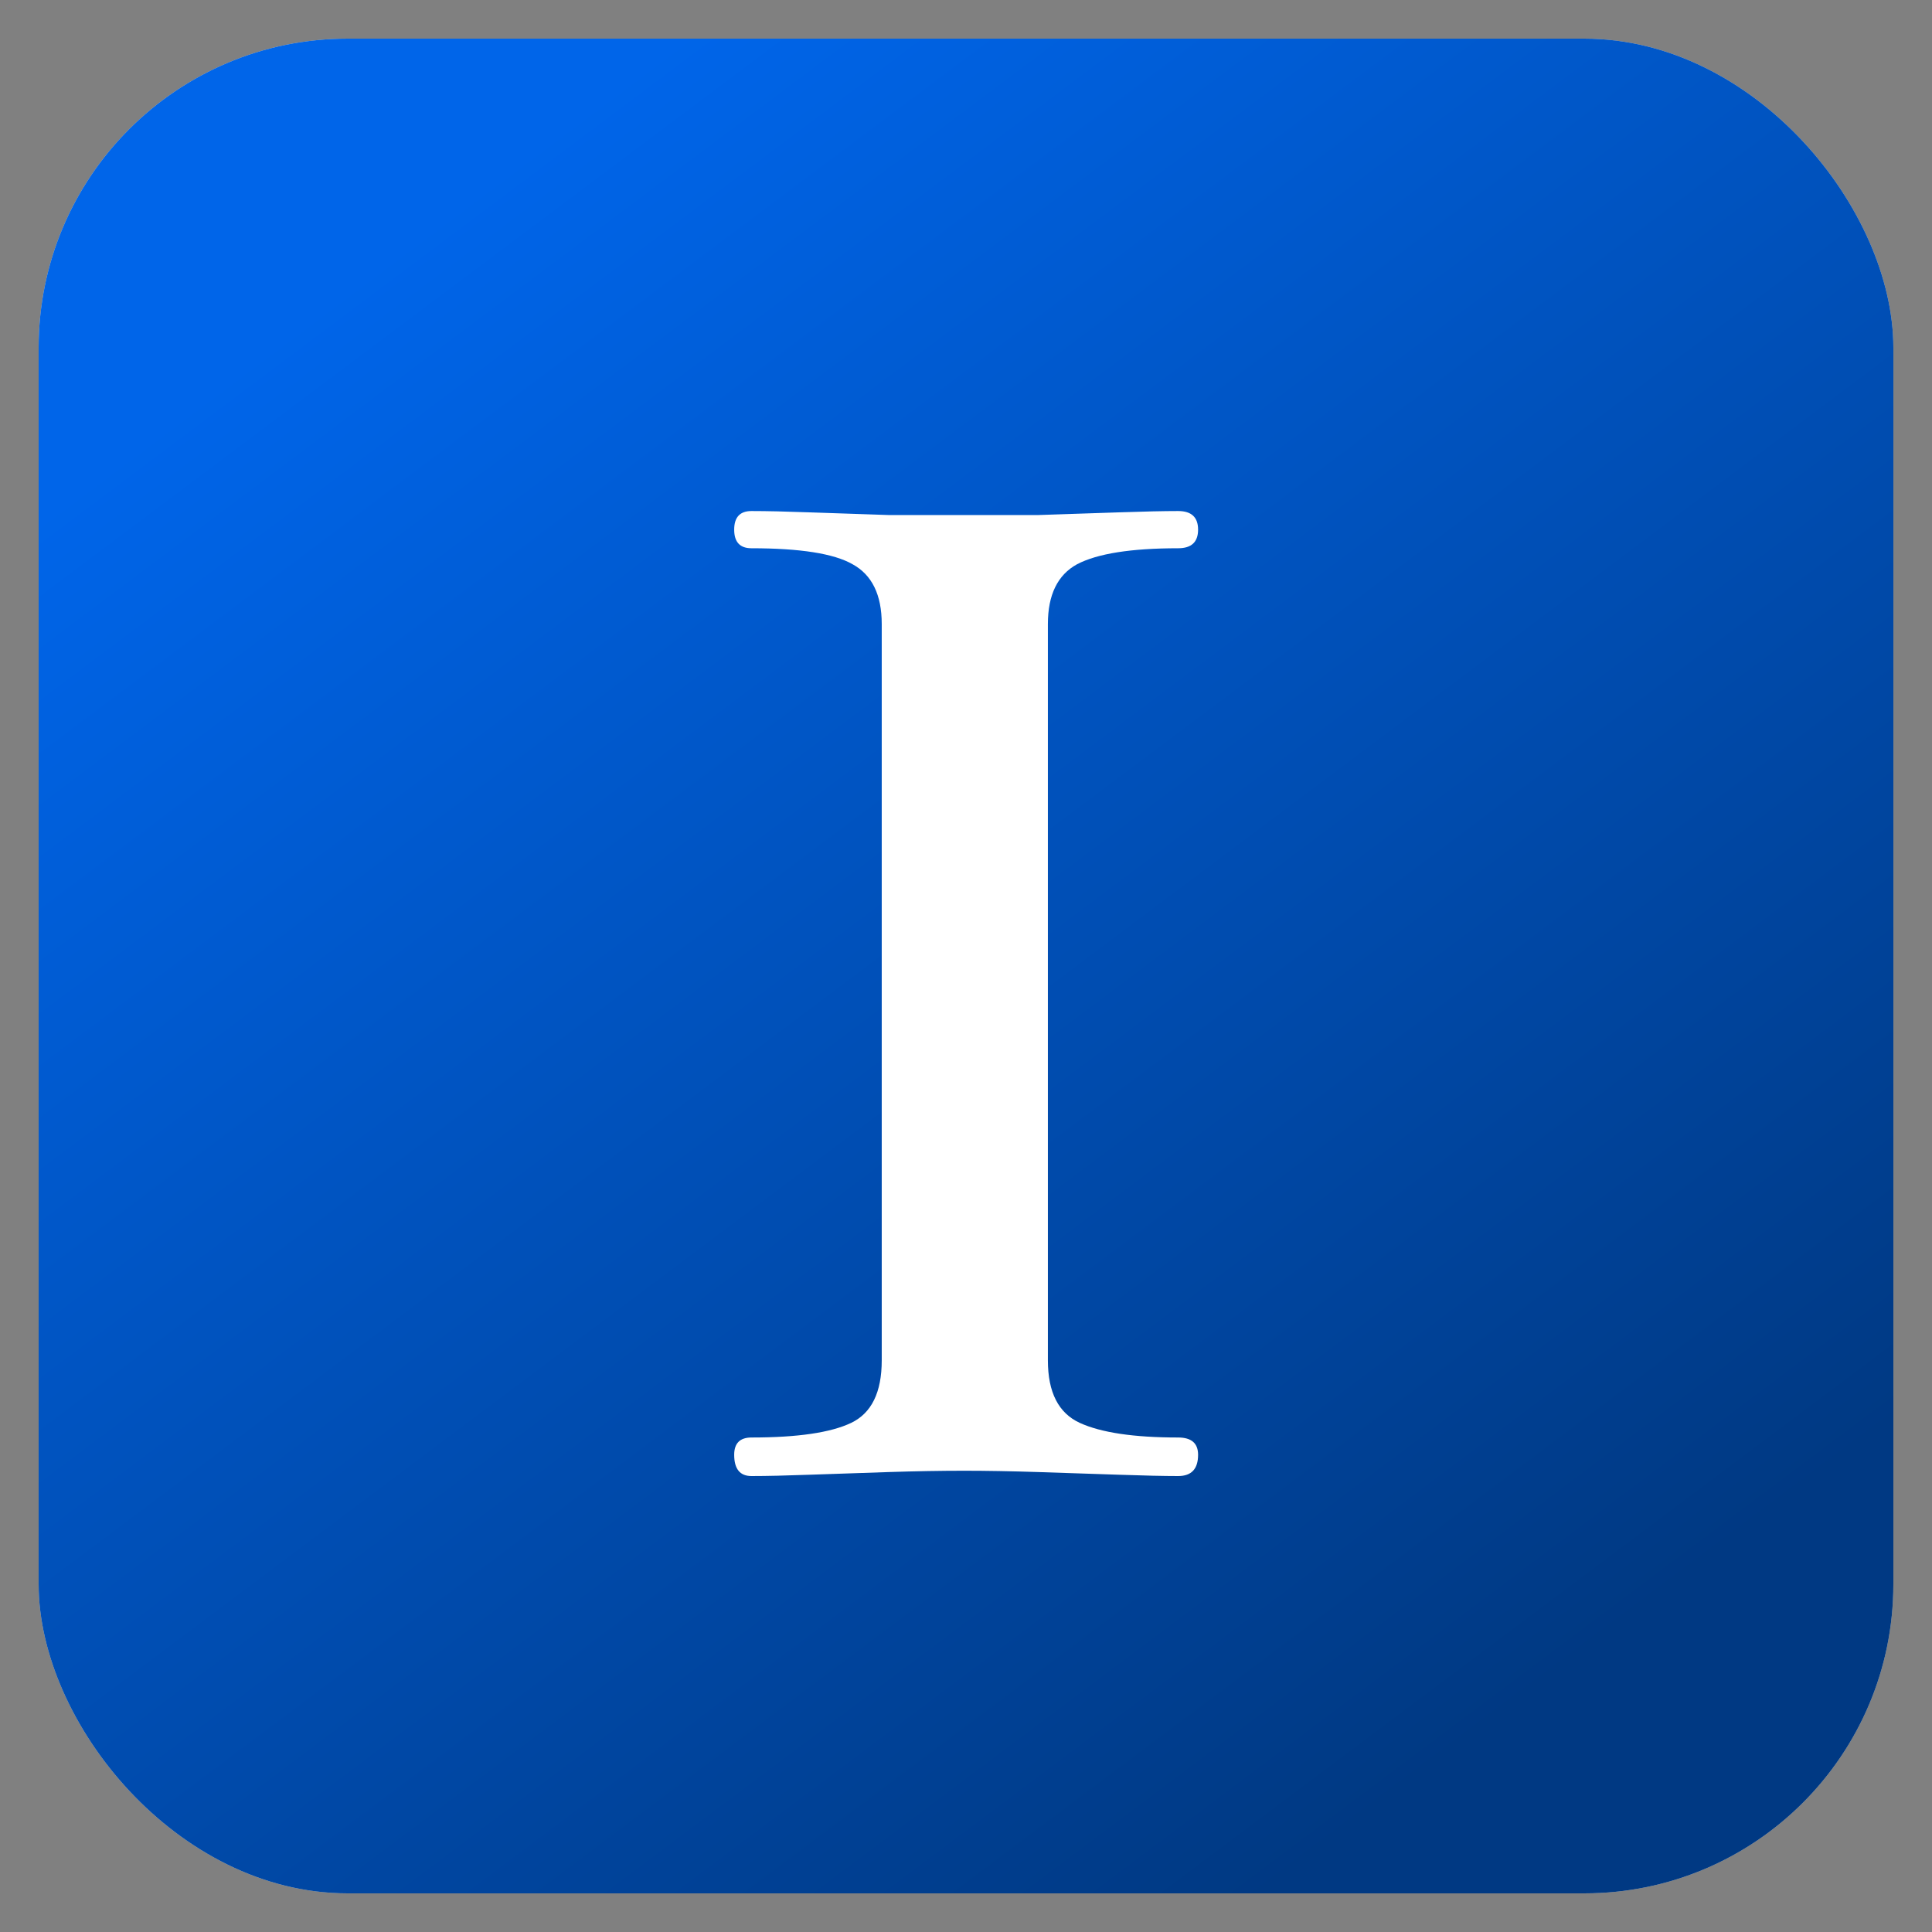 <?xml version="1.0" encoding="UTF-8"?> <svg xmlns="http://www.w3.org/2000/svg" width="500" height="500" viewBox="0 0 500 500" fill="none"><rect x="0" y="0" width="500" height="500" fill="#808080" stroke="none"/><g clip-path="url(#clip0_1_2)"><rect x="10" y="10" width="480" height="480" rx="80" fill="#D9D9D9"></rect><rect x="10" y="10" width="480" height="480" rx="80" fill="url(#paint0_linear_1_2)"></rect><path d="M194.48 382C191.499 382 190.008 380.165 190.008 376.496C190.008 373.515 191.499 372.024 194.48 372.024C206.405 372.024 215.005 370.763 220.28 368.24C225.555 365.717 228.192 360.328 228.192 352.072V161.496C228.192 153.928 225.669 148.768 220.624 146.016C215.808 143.264 207.093 141.888 194.48 141.888C191.499 141.888 190.008 140.283 190.008 137.072C190.008 133.861 191.499 132.256 194.48 132.256C198.379 132.256 203.424 132.371 209.616 132.6C216.037 132.829 222.803 133.059 229.912 133.288C237.021 133.288 243.557 133.288 249.52 133.288C255.253 133.288 261.675 133.288 268.784 133.288C276.123 133.059 283.003 132.829 289.424 132.6C296.075 132.371 301.235 132.256 304.904 132.256C308.344 132.256 310.064 133.861 310.064 137.072C310.064 140.283 308.344 141.888 304.904 141.888C292.749 141.888 284.035 143.264 278.76 146.016C273.715 148.768 271.192 153.928 271.192 161.496V352.072C271.192 360.328 273.944 365.717 279.448 368.24C284.952 370.763 293.437 372.024 304.904 372.024C308.344 372.024 310.064 373.515 310.064 376.496C310.064 380.165 308.344 382 304.904 382C301.235 382 296.075 381.885 289.424 381.656C283.003 381.427 276.123 381.197 268.784 380.968C261.675 380.739 255.253 380.624 249.52 380.624C243.557 380.624 237.021 380.739 229.912 380.968C222.803 381.197 216.037 381.427 209.616 381.656C203.424 381.885 198.379 382 194.48 382Z" fill="white"></path></g><defs><linearGradient id="paint0_linear_1_2" x1="117" y1="54" x2="402" y2="434" gradientUnits="userSpaceOnUse"><stop stop-color="#0065E9"></stop><stop offset="1" stop-color="#003983"></stop></linearGradient><clipPath id="clip0_1_2"><rect width="500" height="500" fill="white"></rect></clipPath></defs></svg> 